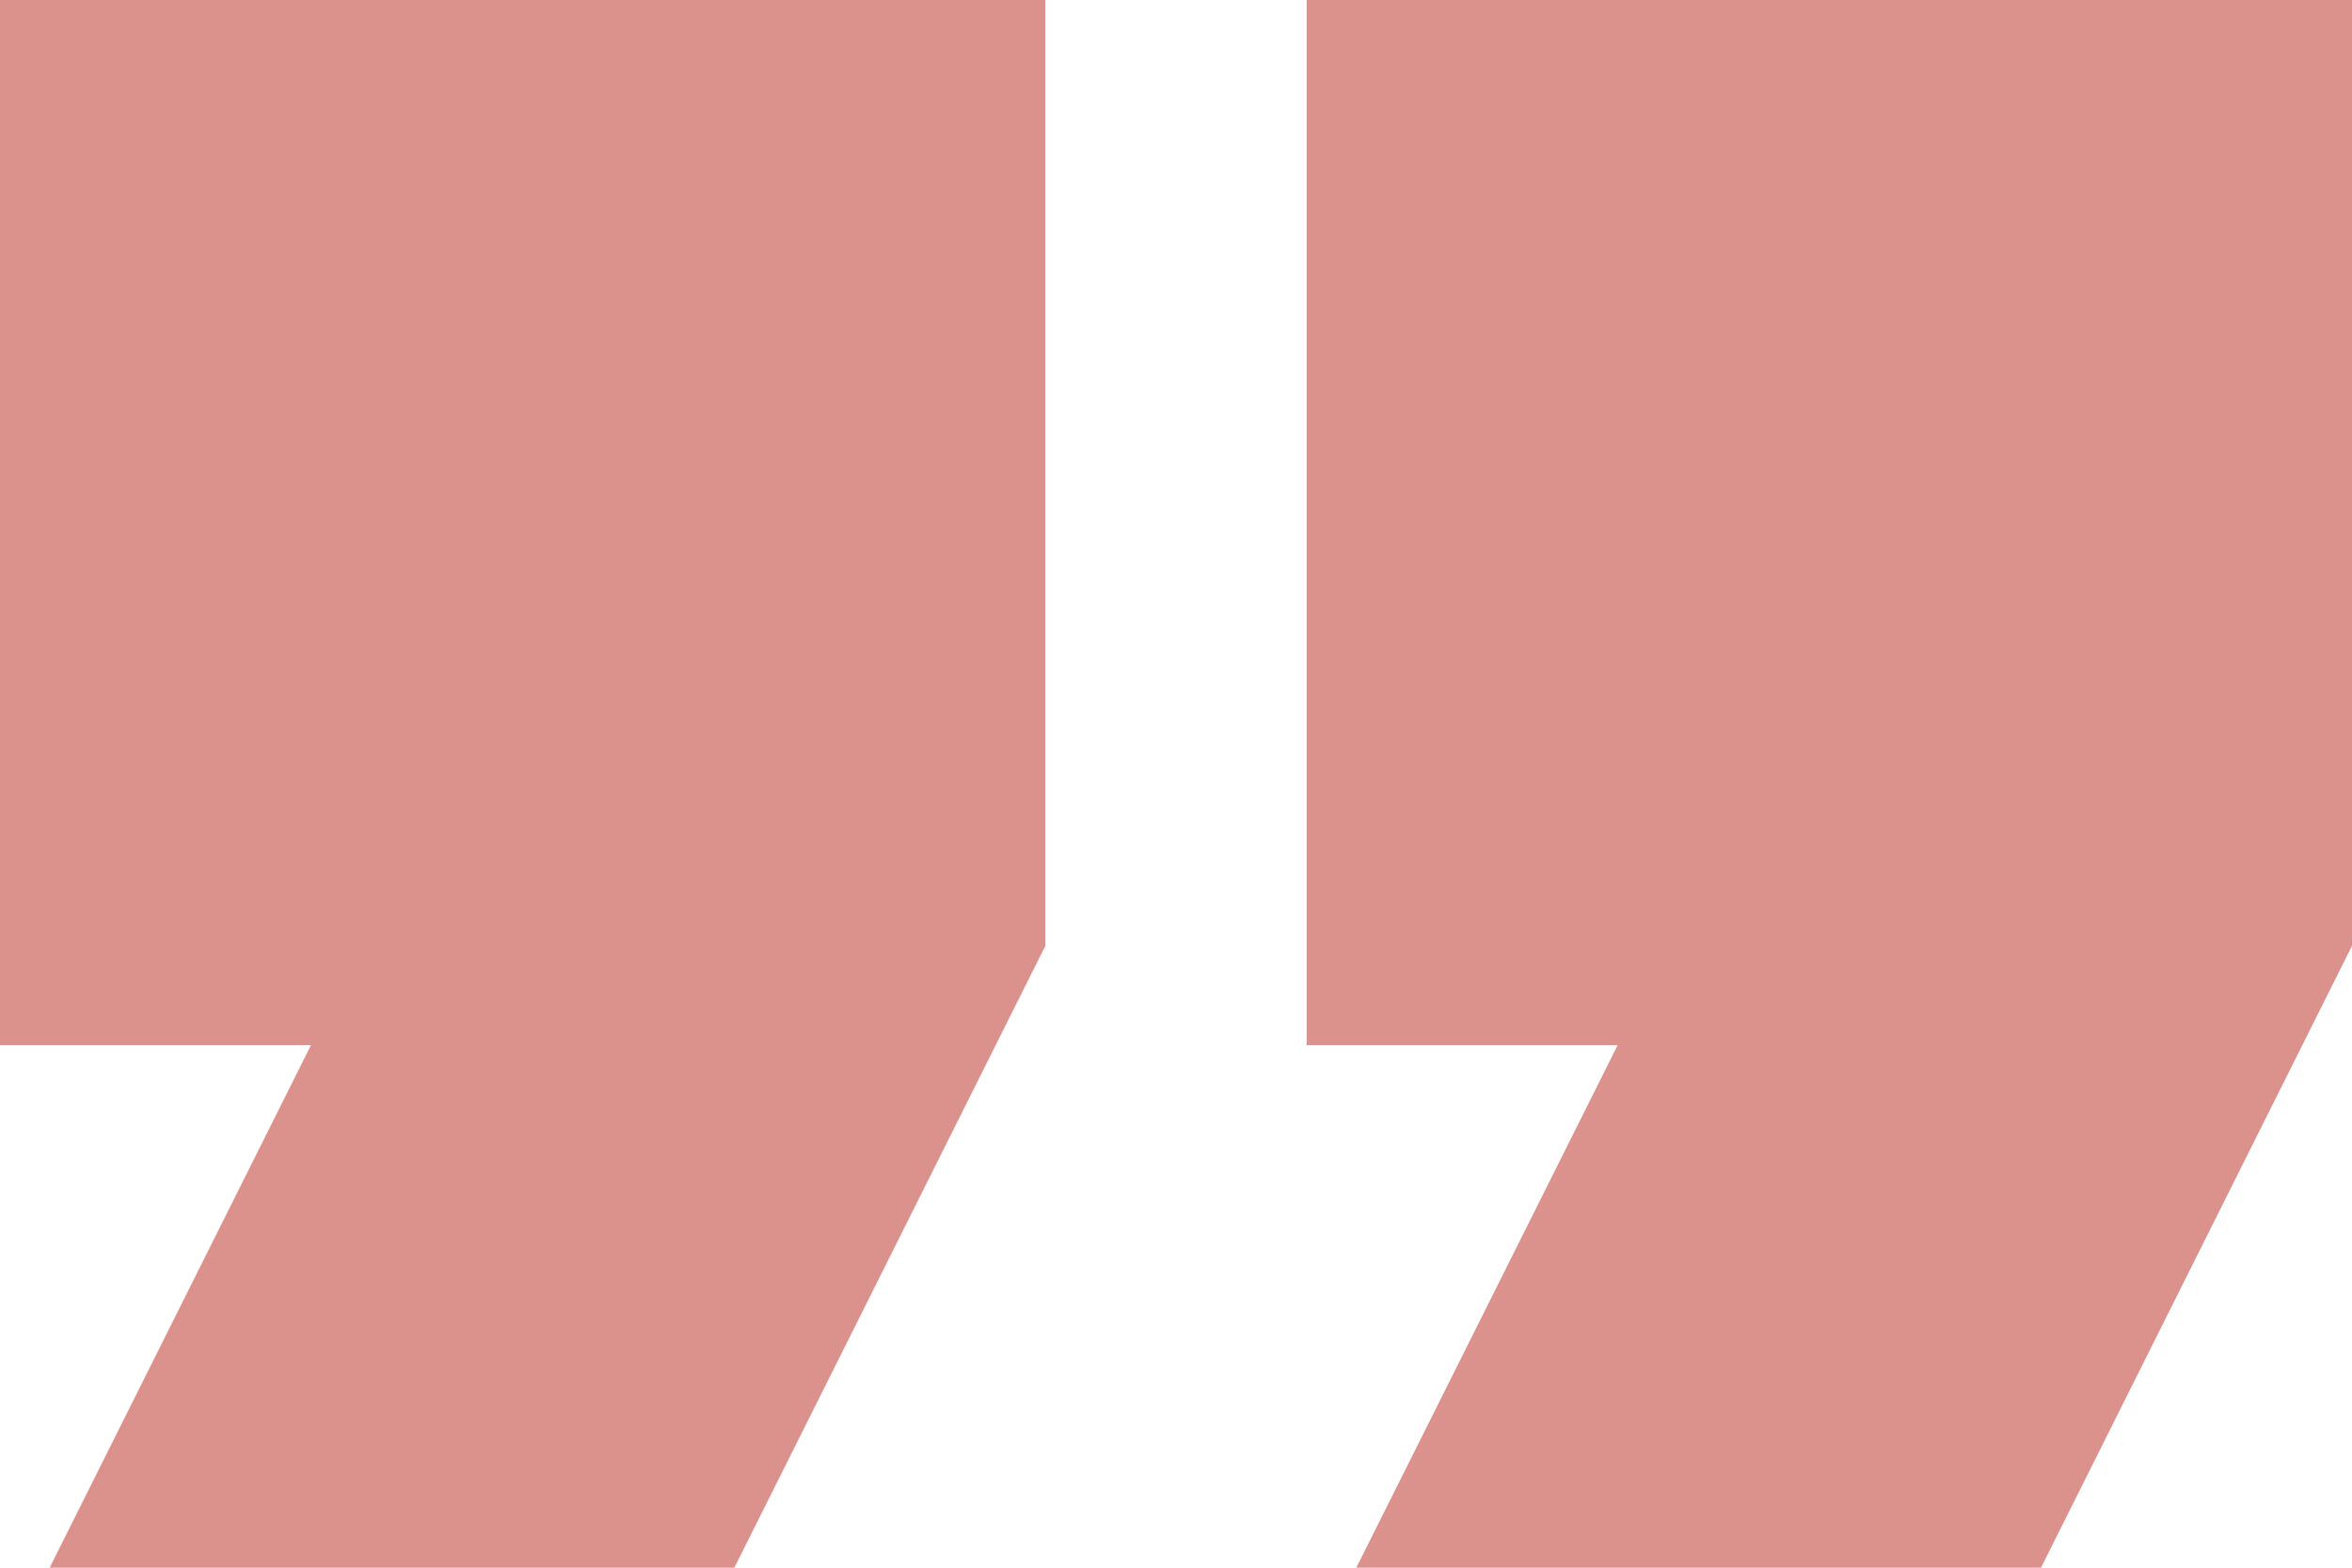 <?xml version="1.0" encoding="UTF-8"?>
<svg xmlns="http://www.w3.org/2000/svg" width="96" height="64" viewBox="0 0 96 64" fill="none">
  <path d="M83.307 64H55.36L66.027 42.667H53.333V0H96V38.613L83.307 64ZM29.973 64H2.027L12.693 42.667H0V0H42.667V38.613L29.973 64Z" fill="#DC928C"></path>
</svg>

